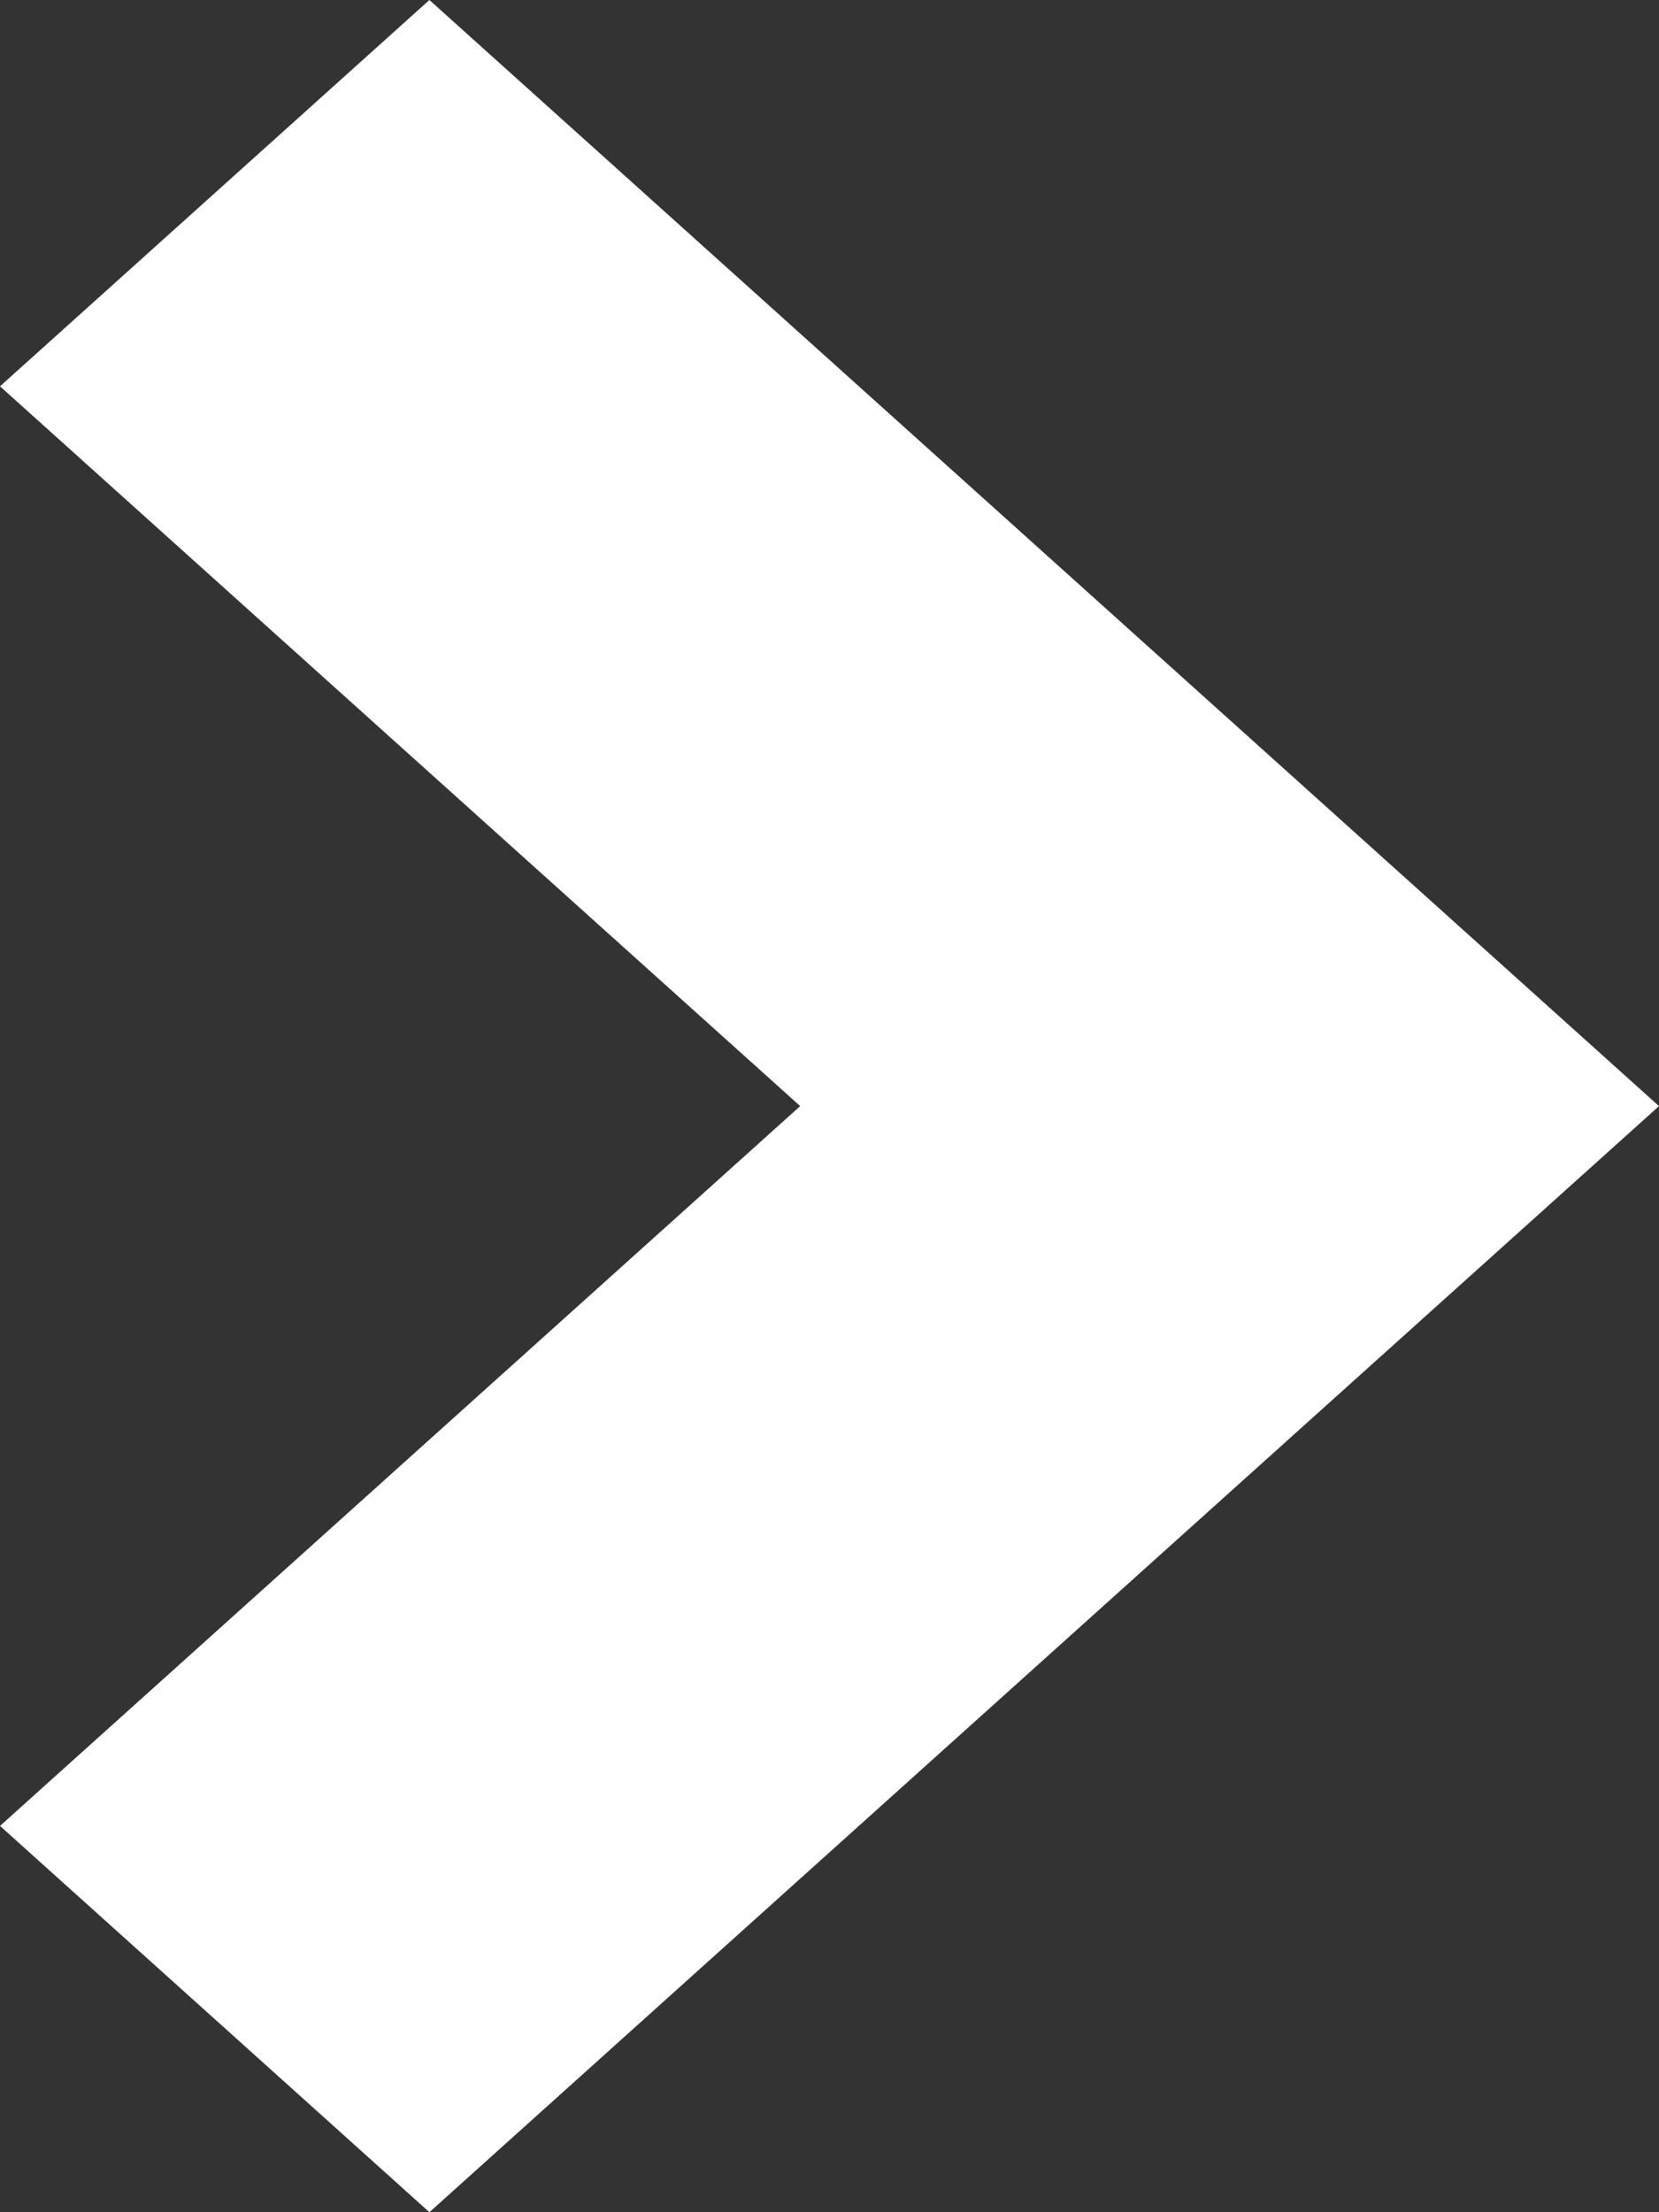 <svg width="12" height="16" viewBox="0 0 12 16" fill="none" xmlns="http://www.w3.org/2000/svg">
<rect x="0" y="0" width="12" height="16" fill="#333333" stroke="none"/>
<path d="M12 8L3.106 0L0 2.794L5.788 8L0 13.206L3.106 16L12 8Z" fill="white"/>
</svg>
